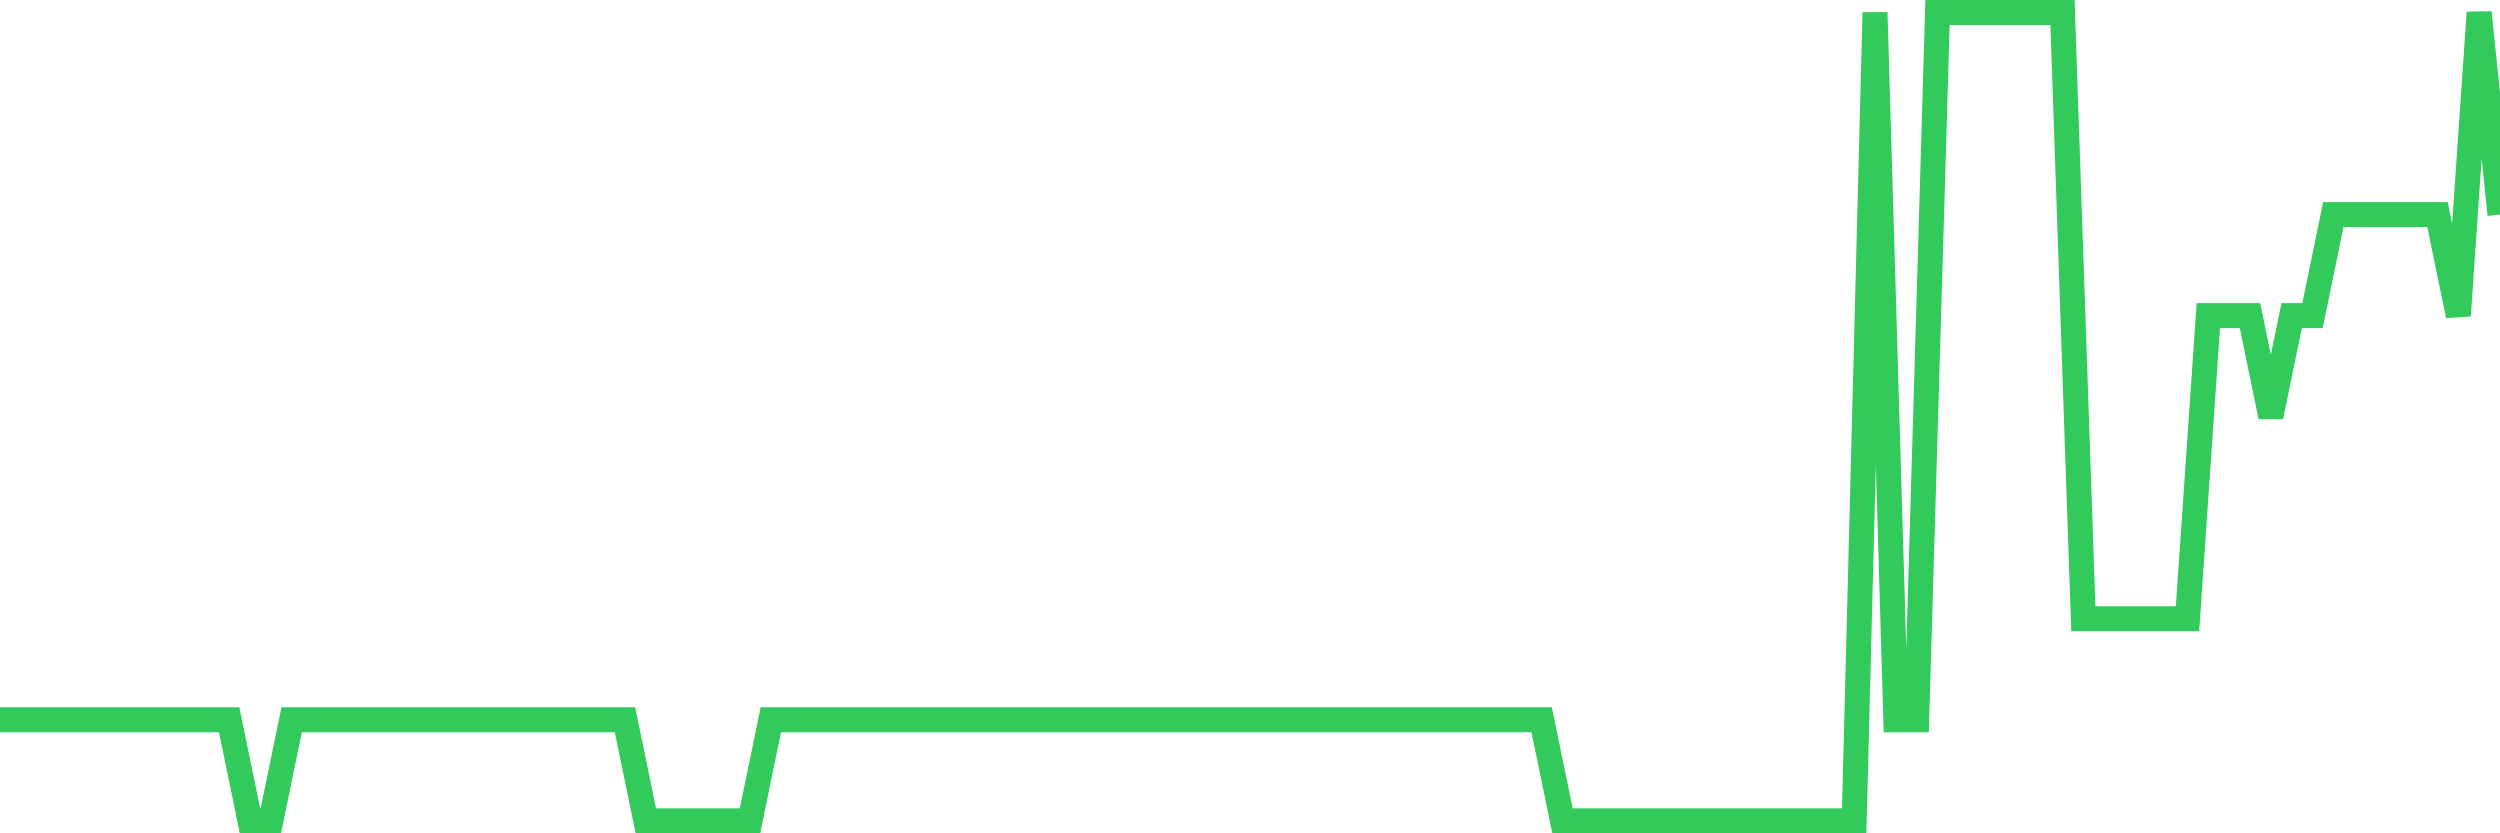 <svg
  xmlns="http://www.w3.org/2000/svg"
  xmlns:xlink="http://www.w3.org/1999/xlink"
  width="120"
  height="40"
  viewBox="0 0 120 40"
  preserveAspectRatio="none"
>
  <polyline
    points="0,34.55 1,34.55 2,34.55 3,34.55 4,34.55 5,34.55 6,34.55 7,34.55 8,34.55 9,34.55 10,34.55 11,34.55 12,39.4 13,39.4 14,34.55 15,34.55 16,34.55 17,34.55 18,34.55 19,34.55 20,34.55 21,34.55 22,34.55 23,34.55 24,34.55 25,34.55 26,34.55 27,34.55 28,34.55 29,34.55 30,34.55 31,39.4 32,39.4 33,39.4 34,39.4 35,39.4 36,39.4 37,34.55 38,34.55 39,34.55 40,34.55 41,34.55 42,34.55 43,34.55 44,34.55 45,34.55 46,34.55 47,34.55 48,34.55 49,34.55 50,34.55 51,34.55 52,34.55 53,34.55 54,34.55 55,34.55 56,34.55 57,34.55 58,34.55 59,34.55 60,34.55 61,34.55 62,34.55 63,34.55 64,34.55 65,34.55 66,34.55 67,34.55 68,34.55 69,34.55 70,34.55 71,34.55 72,34.55 73,34.55 74,34.55 75,39.4 76,39.4 77,39.4 78,39.4 79,39.4 80,39.4 81,39.4 82,39.4 83,39.4 84,39.4 85,39.4 86,39.4 87,39.4 88,39.4 89,39.4 90,0.6 91,34.55 92,34.55 93,0.6 94,0.6 95,0.6 96,0.6 97,0.6 98,0.6 99,0.6 100,29.7 101,29.7 102,29.7 103,29.7 104,29.7 105,29.7 106,15.15 107,15.15 108,15.15 109,20 110,15.15 111,15.15 112,10.3 113,10.3 114,10.3 115,10.3 116,10.3 117,10.3 118,15.15 119,0.6 120,10.3"
    fill="none"
    stroke="#32ca5b"
    stroke-width="1.2"
  >
  </polyline>
</svg>